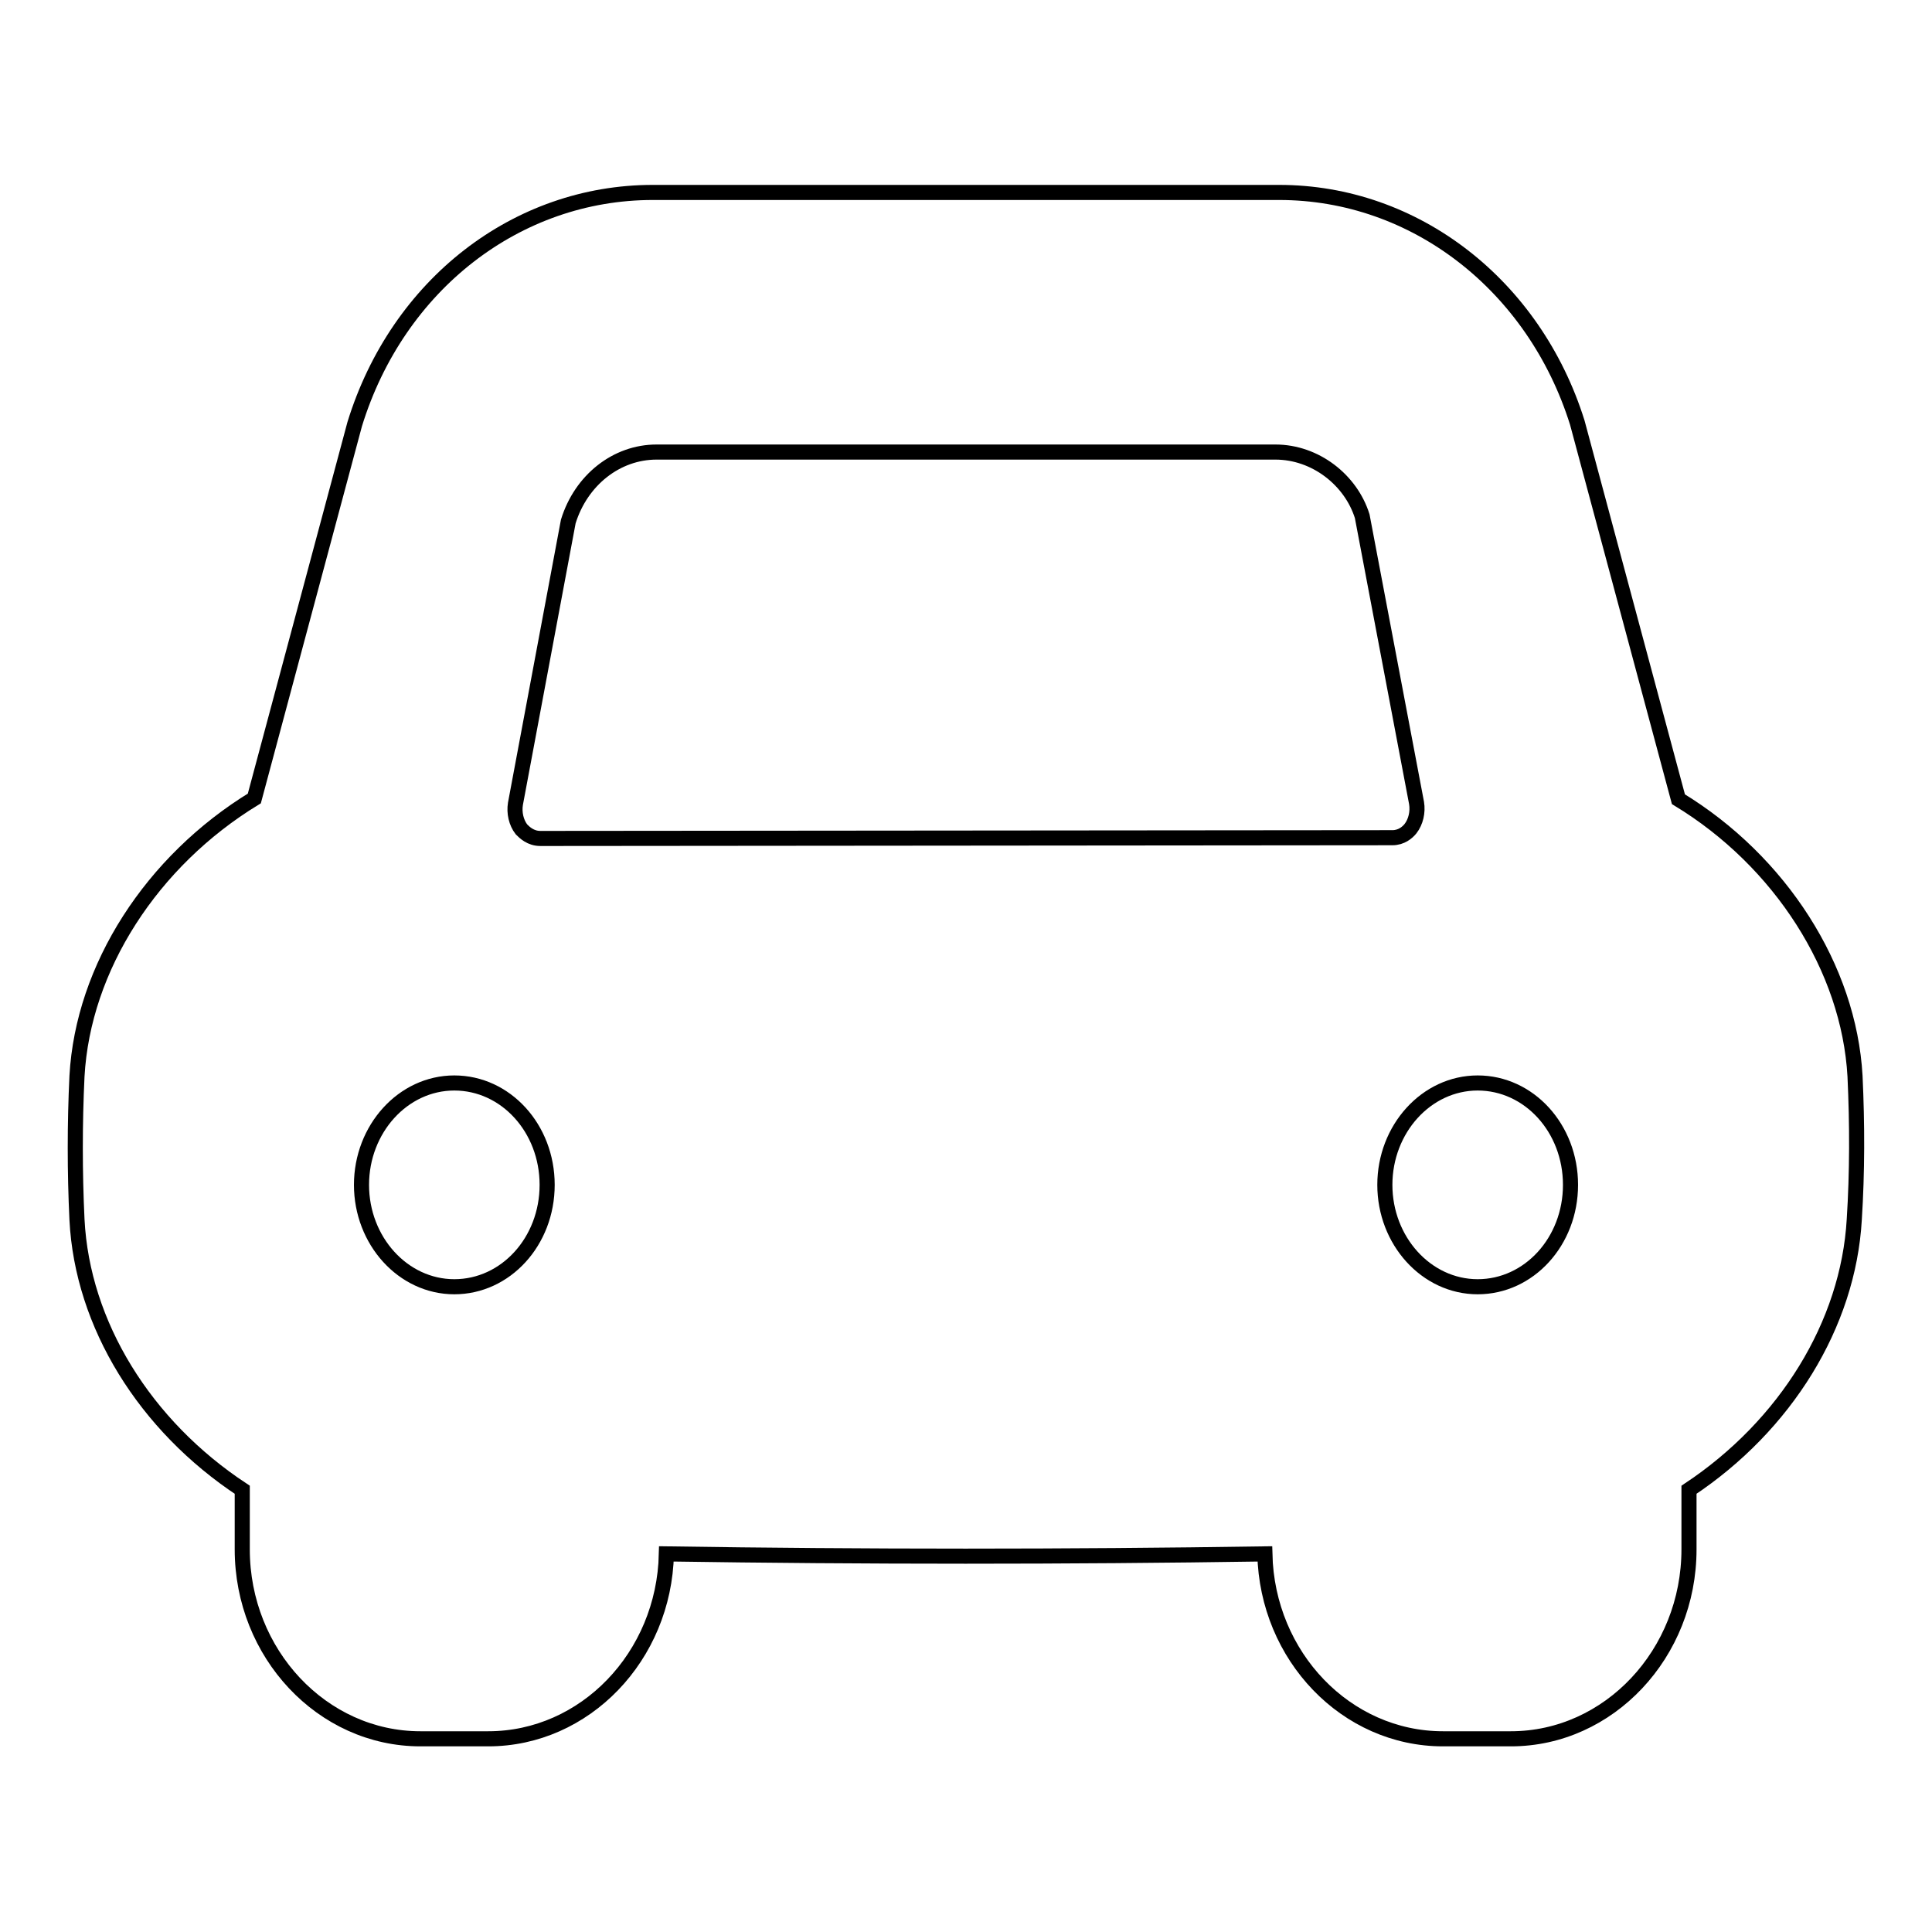 <?xml version="1.0" encoding="utf-8"?>
<!-- Svg Vector Icons : http://www.onlinewebfonts.com/icon -->
<!DOCTYPE svg PUBLIC "-//W3C//DTD SVG 1.1//EN" "http://www.w3.org/Graphics/SVG/1.1/DTD/svg11.dtd">
<svg version="1.1" xmlns="http://www.w3.org/2000/svg" xmlns:xlink="http://www.w3.org/1999/xlink" x="0px" y="0px" viewBox="0 0 256 256" enable-background="new 0 0 256 256" xml:space="preserve">
<g><g><path stroke-width="2" fill-opacity="0" stroke="#000000"  d="M245.8,142.6c-0.8-14.3-9.9-28.5-23.4-36.7L209,56c-5.7-18.2-21.5-30.5-39.5-30.5h-83c-18,0-33.8,12.2-39.5,30.7l-13.3,49.6c-13.6,8.3-22.7,22.4-23.5,36.8c-0.3,6.3-0.3,12.7,0,19c0.7,13.9,9,27.3,21.9,35.8v7.9c0,13.8,10.6,25.1,23.6,25.1h9c12.8,0,23.3-10.9,23.6-24.5c26.4,0.4,52.9,0.4,79.3,0c0.3,13.6,10.8,24.5,23.6,24.5h9c13,0,23.6-11.3,23.6-25.1v-7.9c12.8-8.5,21.1-21.9,21.9-35.8C246.1,155.3,246.1,149,245.8,142.6z M60.2,170.5c-6.8,0-12.3-6.1-12.3-13.5s5.5-13.5,12.3-13.5c6.8,0,12.3,6,12.3,13.5S67,170.5,60.2,170.5z M71.6,111.1c-1.3,0-2.1-0.8-2.5-1.2c-0.7-0.9-1-2.2-0.8-3.4l7-37.4c1.7-5.5,6.4-9.2,11.7-9.2H169c5.3,0,10,3.7,11.5,8.5l7.2,38c0.2,1.2-0.1,2.5-0.8,3.4c-0.4,0.5-1.2,1.2-2.4,1.2L71.6,111.1L71.6,111.1z M195.8,170.5c-6.8,0-12.3-6.1-12.3-13.5s5.5-13.5,12.3-13.5s12.3,6,12.3,13.5C208.1,164.5,202.6,170.5,195.8,170.5z"/></g></g>
</svg>
